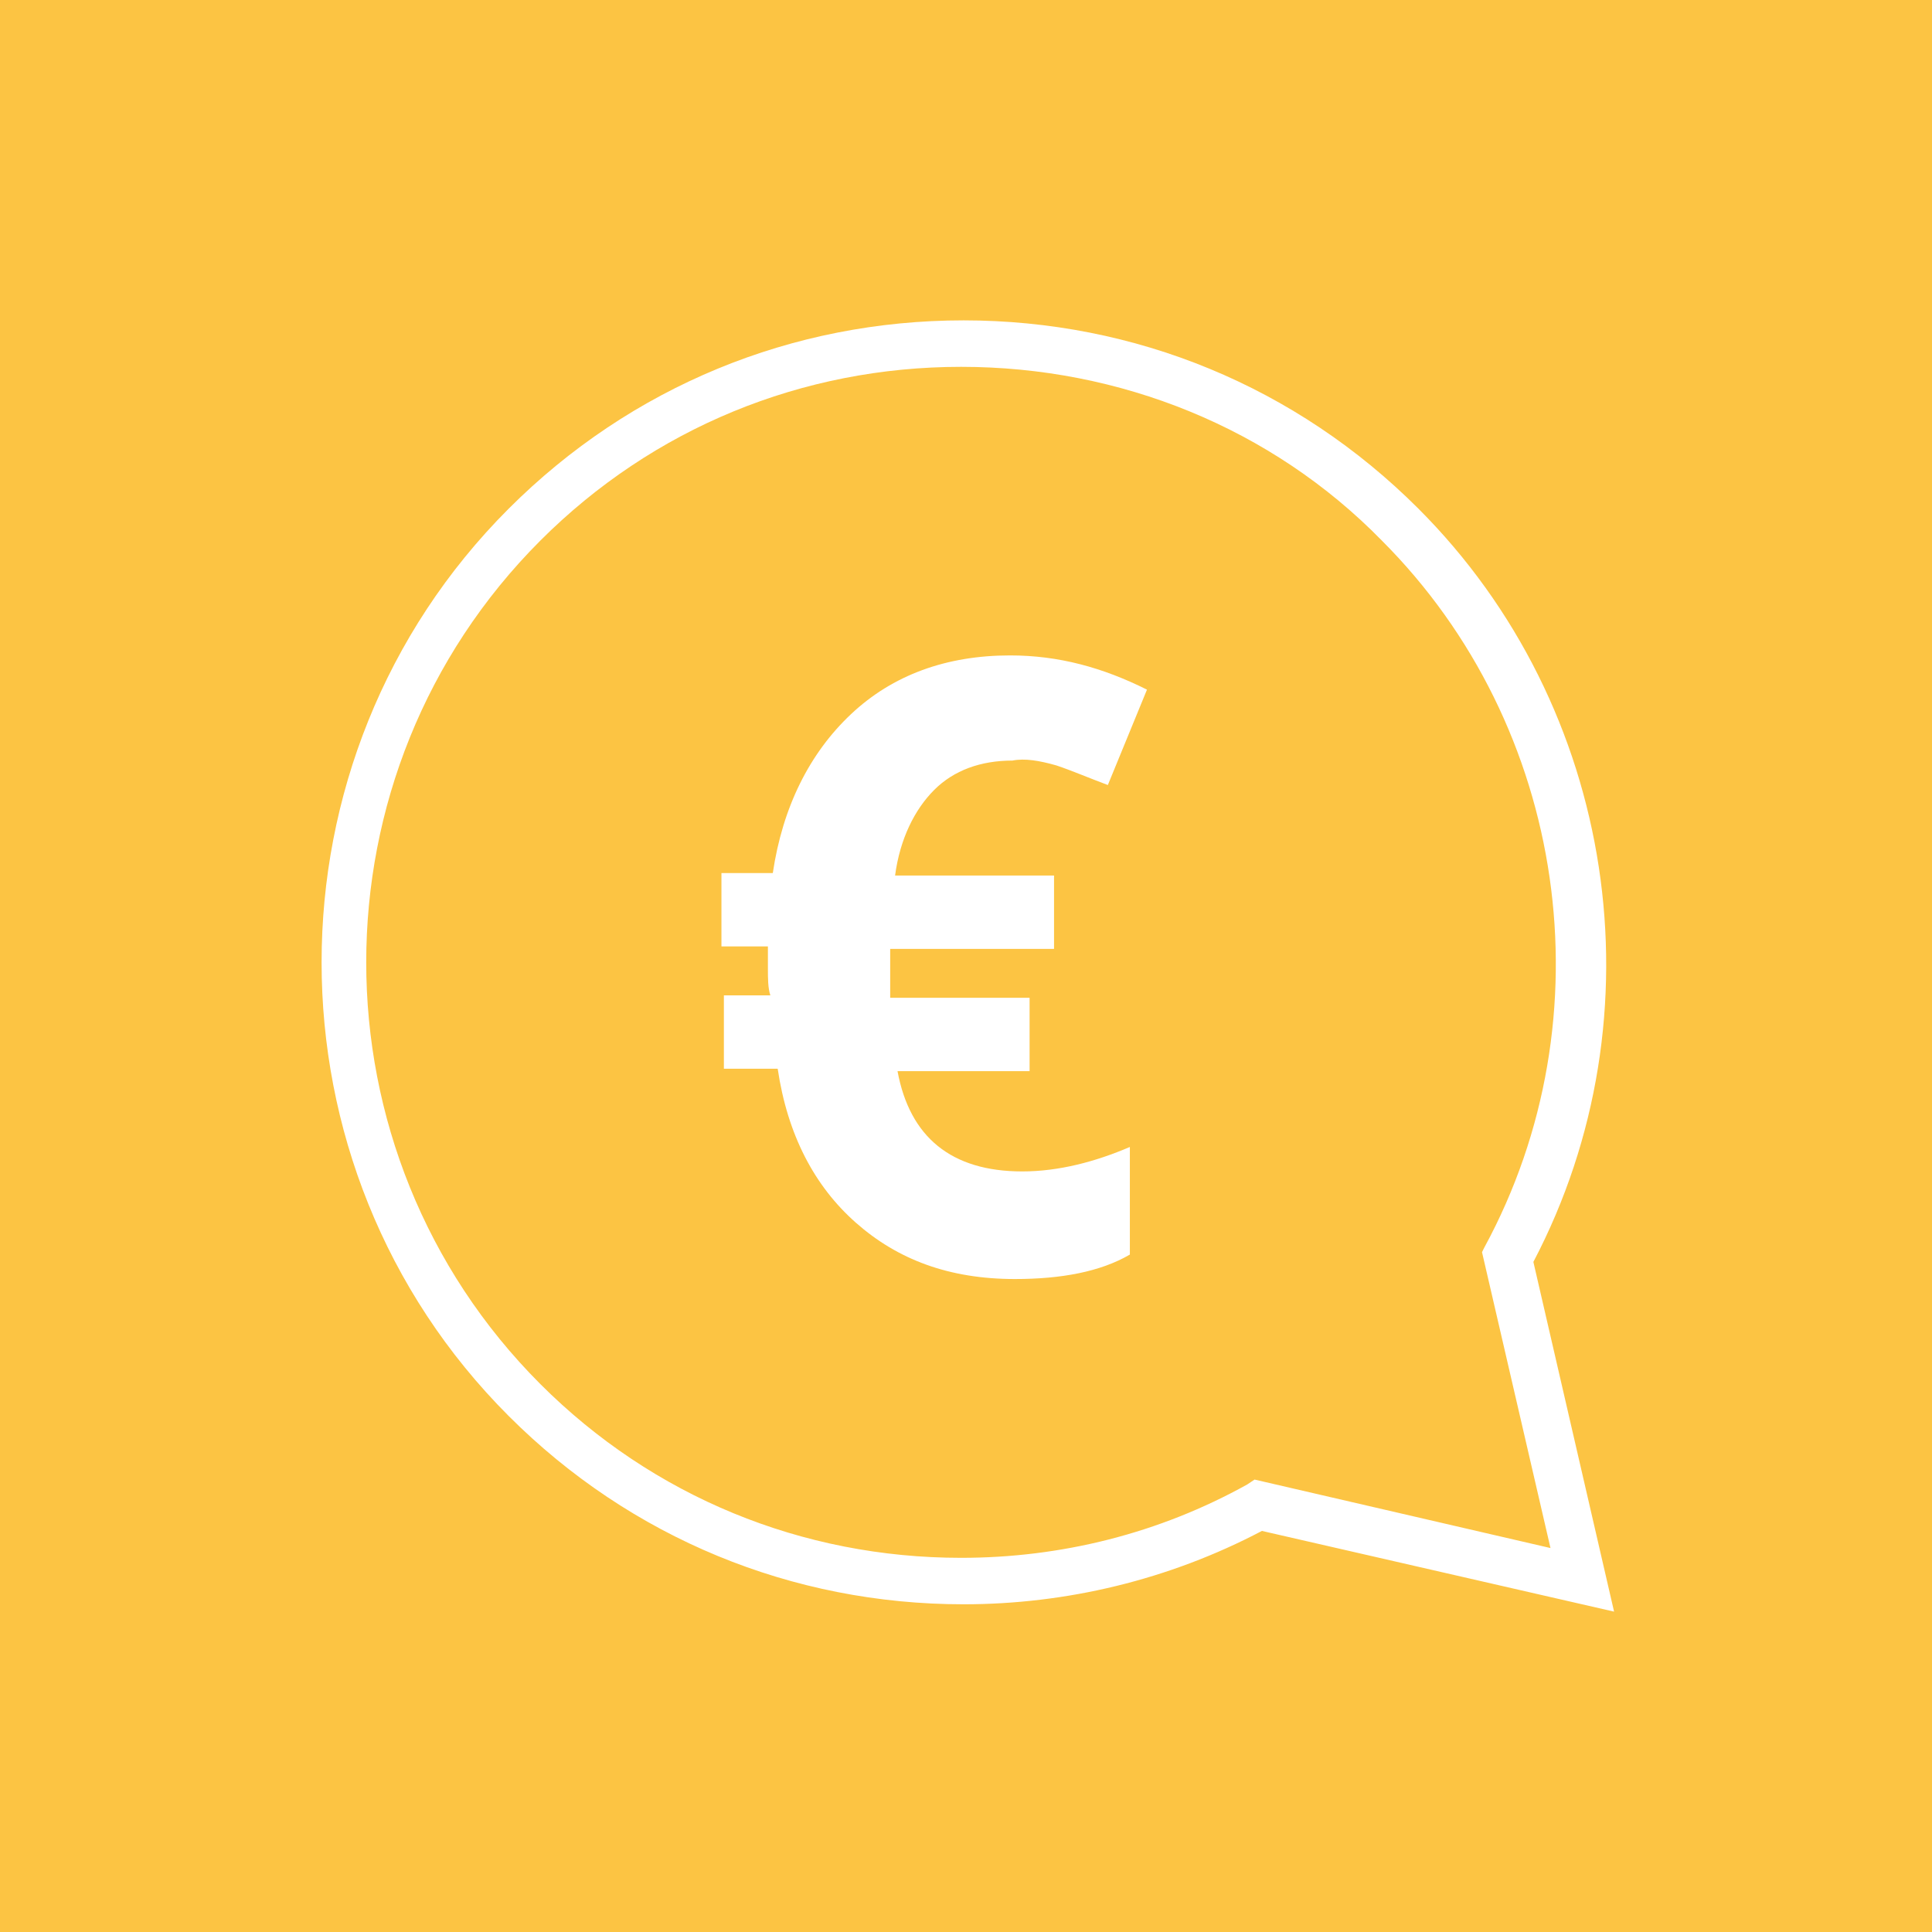 <?xml version="1.0" encoding="utf-8"?>
<!-- Generator: Adobe Illustrator 22.0.1, SVG Export Plug-In . SVG Version: 6.00 Build 0)  -->
<svg xmlns="http://www.w3.org/2000/svg" xmlns:xlink="http://www.w3.org/1999/xlink" version="1.1" width="79" height="79"><rect width="100%" height="100%" fill="#333333" stroke="none"/><svg xmlns:xlink="http://www.w3.org/1999/xlink" version="1.1" id="Ebene_1" x="0" y="0" viewBox="0 0 79 79" style="enable-background:new 0 0 79 79;" xml:space="preserve" width="79" height="79">
<style type="text/css">
	.st0{fill:#FCC443;}
	.st1{clip-path:url(#SVGID_2_);fill:#FFFFFF;}
</style>
<rect class="st0" width="79" height="79"/>
<g>
	<defs>
		<rect id="SVGID_1_" width="79" height="79"/>
	</defs>
	<clipPath id="SVGID_2_">
		<use xlink:href="#SVGID_1_" style="overflow:visible;"/>
	</clipPath>
	<path class="st1" d="M60.7,51c5.1-9.4,3.4-21.3-4.2-28.9C52,17.5,45.8,15,39.3,15c-6.5,0-12.6,2.5-17.2,7.1c-9.5,9.5-9.5,25,0,34.5   c4.6,4.6,10.7,7.1,17.2,7.1c4.1,0,8.1-1,11.7-3l0.3-0.2l12.1,2.8l-2.8-12.1L60.7,51z M51.6,62.6c-3.8,2-8,3-12.2,3   c-7,0-13.6-2.7-18.6-7.7c-10.2-10.2-10.2-26.9,0-37.1c5-5,11.6-7.7,18.6-7.7c7,0,13.6,2.7,18.6,7.7c8.1,8.1,10,20.7,4.7,30.8   l3.3,14.3L51.6,62.6z"/>
	<path class="st1" d="M43.2,31.3c0.6,0.2,1.3,0.5,2.1,0.8l1.6-3.9c-1.8-0.9-3.6-1.4-5.6-1.4c-2.6,0-4.8,0.8-6.5,2.4   c-1.7,1.6-2.8,3.8-3.2,6.5h-2.1v3h1.9l0,0.9c0,0.4,0,0.8,0.1,1.1h-1.9v3h2.2c0.4,2.7,1.5,4.8,3.2,6.3c1.7,1.5,3.8,2.3,6.5,2.3   c1.9,0,3.5-0.3,4.7-1v-4.4c-1.4,0.6-2.9,1-4.4,1c-2.9,0-4.6-1.4-5.1-4.1h5.4v-3h-5.7l0-0.6v-0.8l0-0.6h6.7v-3h-6.5   c0.2-1.5,0.8-2.7,1.6-3.5c0.8-0.8,1.9-1.2,3.2-1.2C41.9,31,42.5,31.1,43.2,31.3"/>
</g>
</svg></svg>
